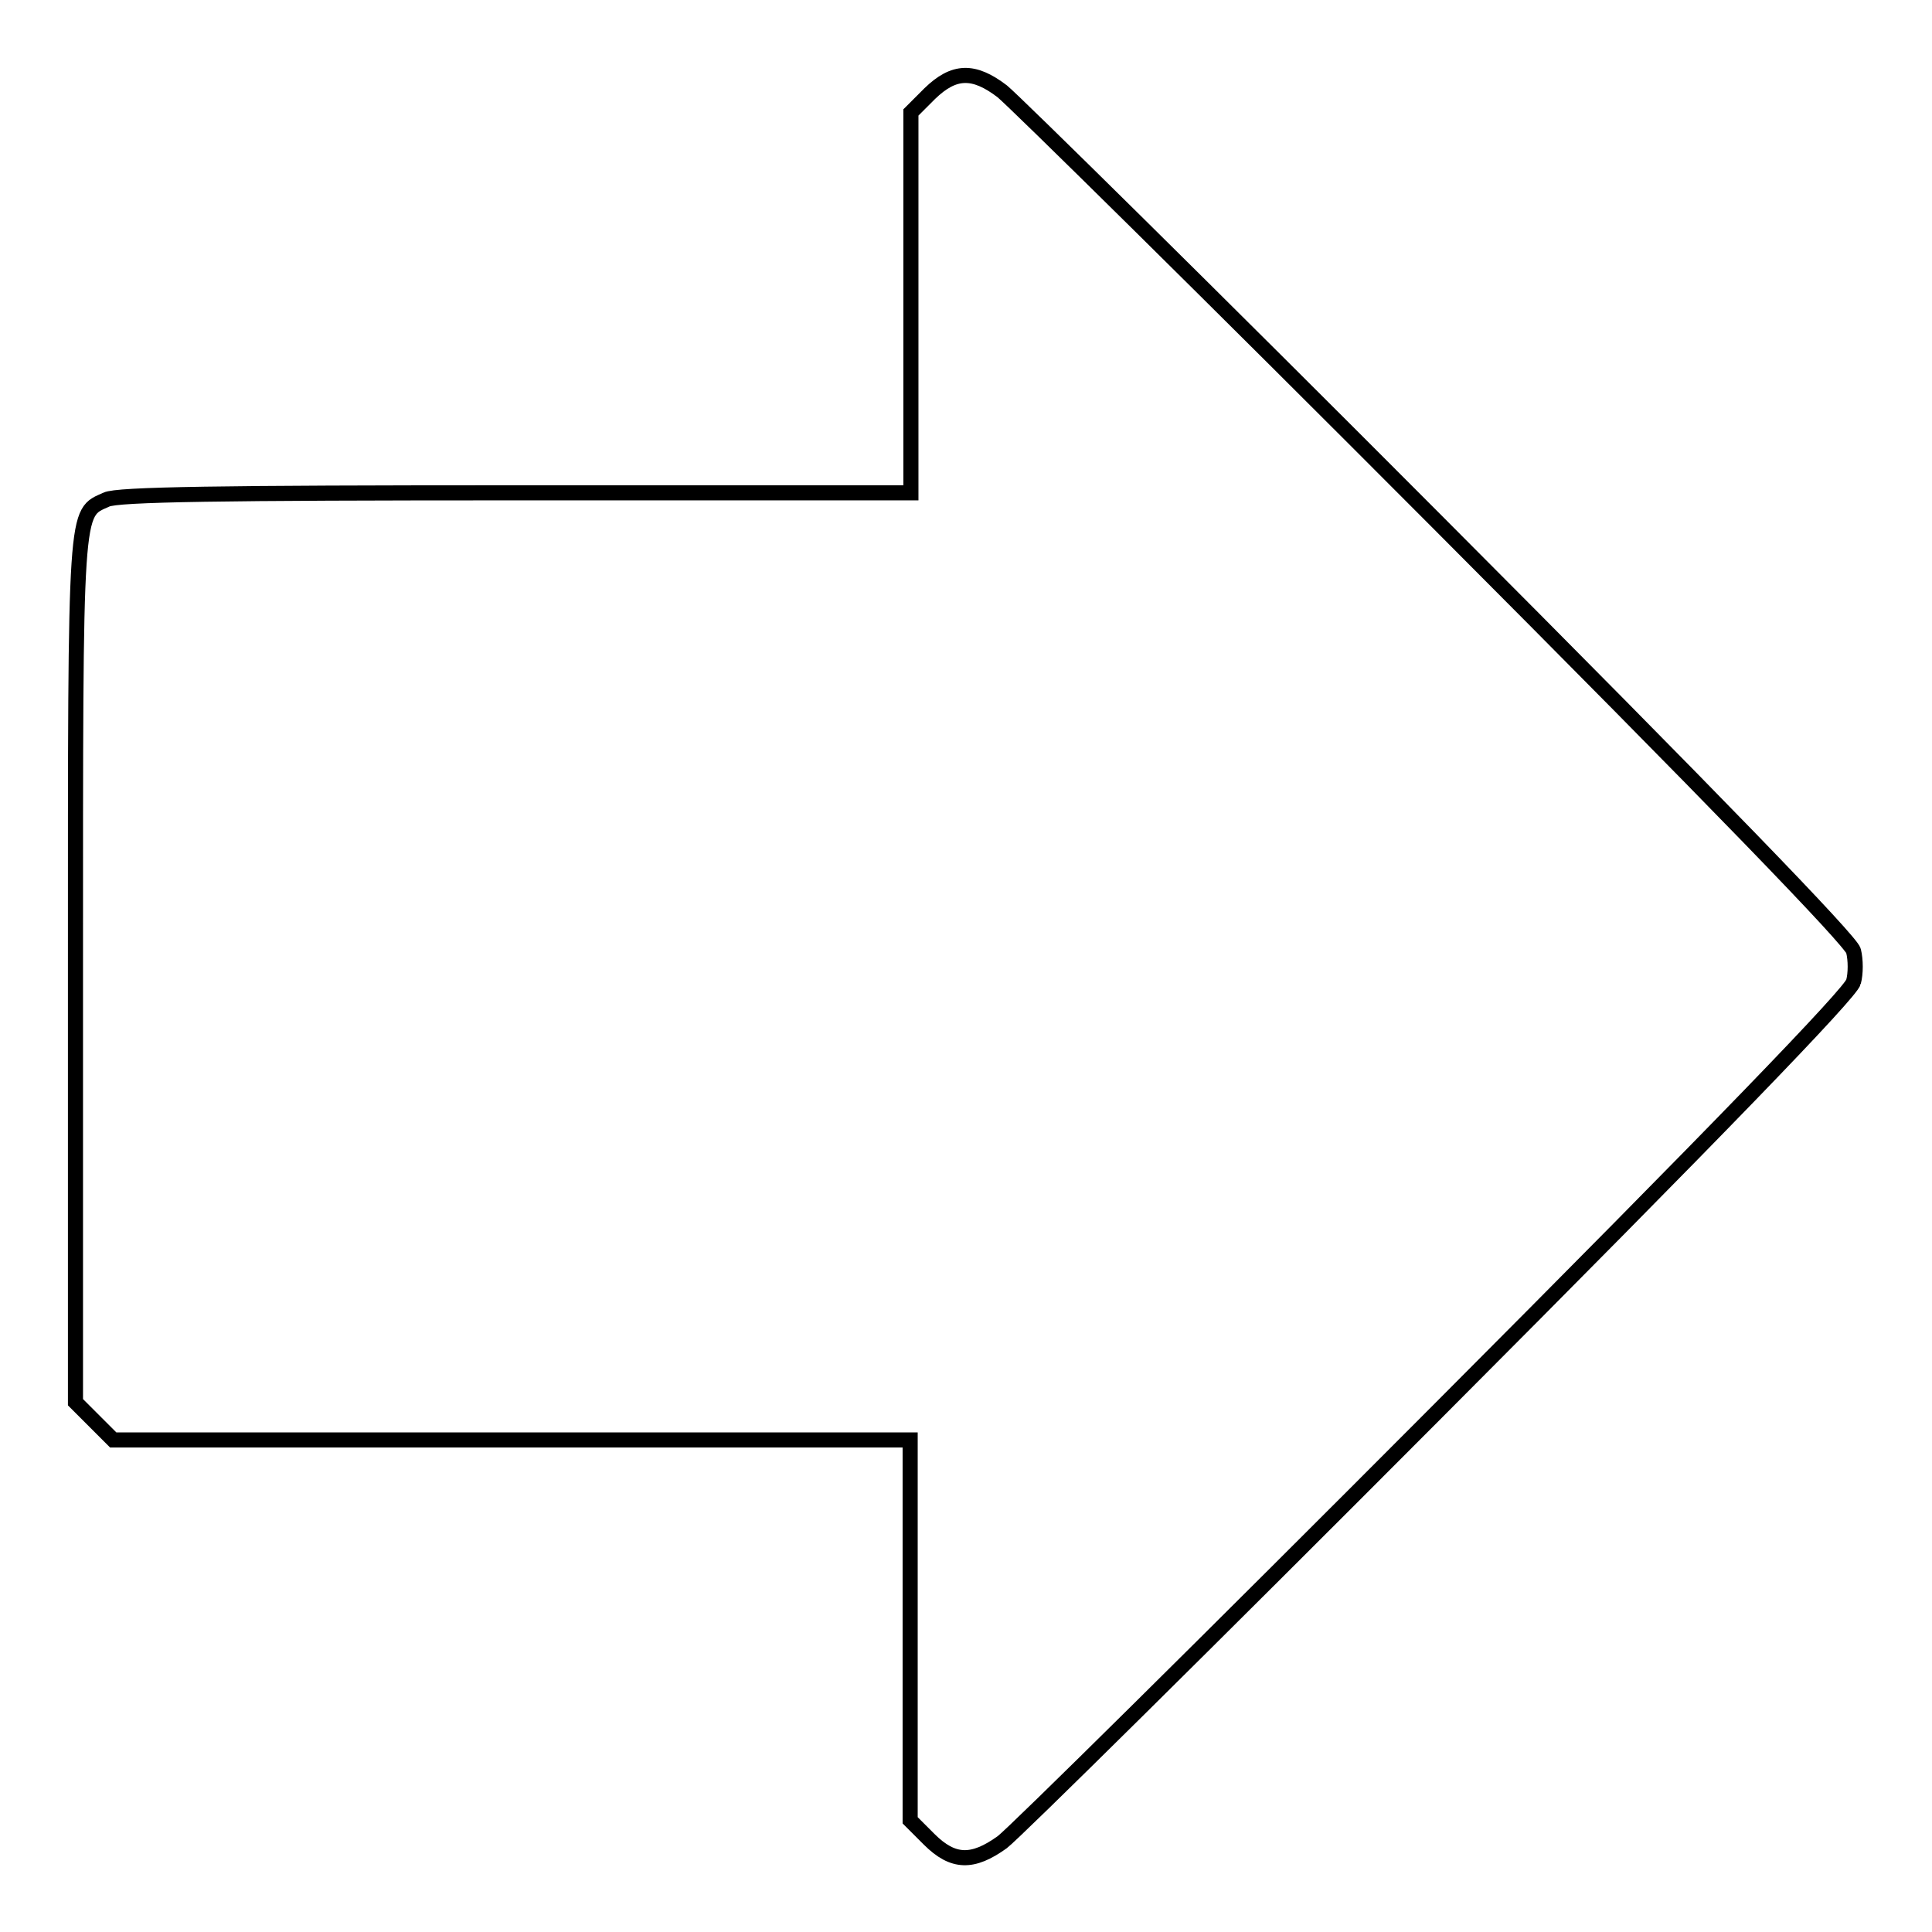 <?xml version="1.0" encoding="utf-8"?>
<!-- Svg Vector Icons : http://www.onlinewebfonts.com/icon -->
<!DOCTYPE svg PUBLIC "-//W3C//DTD SVG 1.1//EN" "http://www.w3.org/Graphics/SVG/1.1/DTD/svg11.dtd">
<svg version="1.1" xmlns="http://www.w3.org/2000/svg" xmlns:xlink="http://www.w3.org/1999/xlink" x="0px" y="0px" viewBox="0 0 256 256" enable-background="new 0 0 256 256" xml:space="preserve">
<g><g><g><path stroke-width="2" fill-opacity="0" stroke="#000000"  d="M123.2,12.4l-2.5,2.5v25.2v25.2H68.3c-39,0-52.8,0.2-54.2,0.9c-4.2,1.9-4.1,0-4.1,62.3v57.3l2.5,2.5l2.5,2.5h52.8h52.8v25.2v25.2l2.5,2.5c3.2,3.2,5.8,3.2,9.7,0.4c1.6-1.2,27.5-26.8,57.6-57c37-37.1,54.9-55.6,55.2-57c0.3-1.1,0.3-2.9,0-4.1c-0.3-1.3-18.2-19.8-55.2-56.9c-30.1-30.2-56.1-55.8-57.6-57C129,9.2,126.4,9.3,123.2,12.4z"/></g></g></g>
</svg>